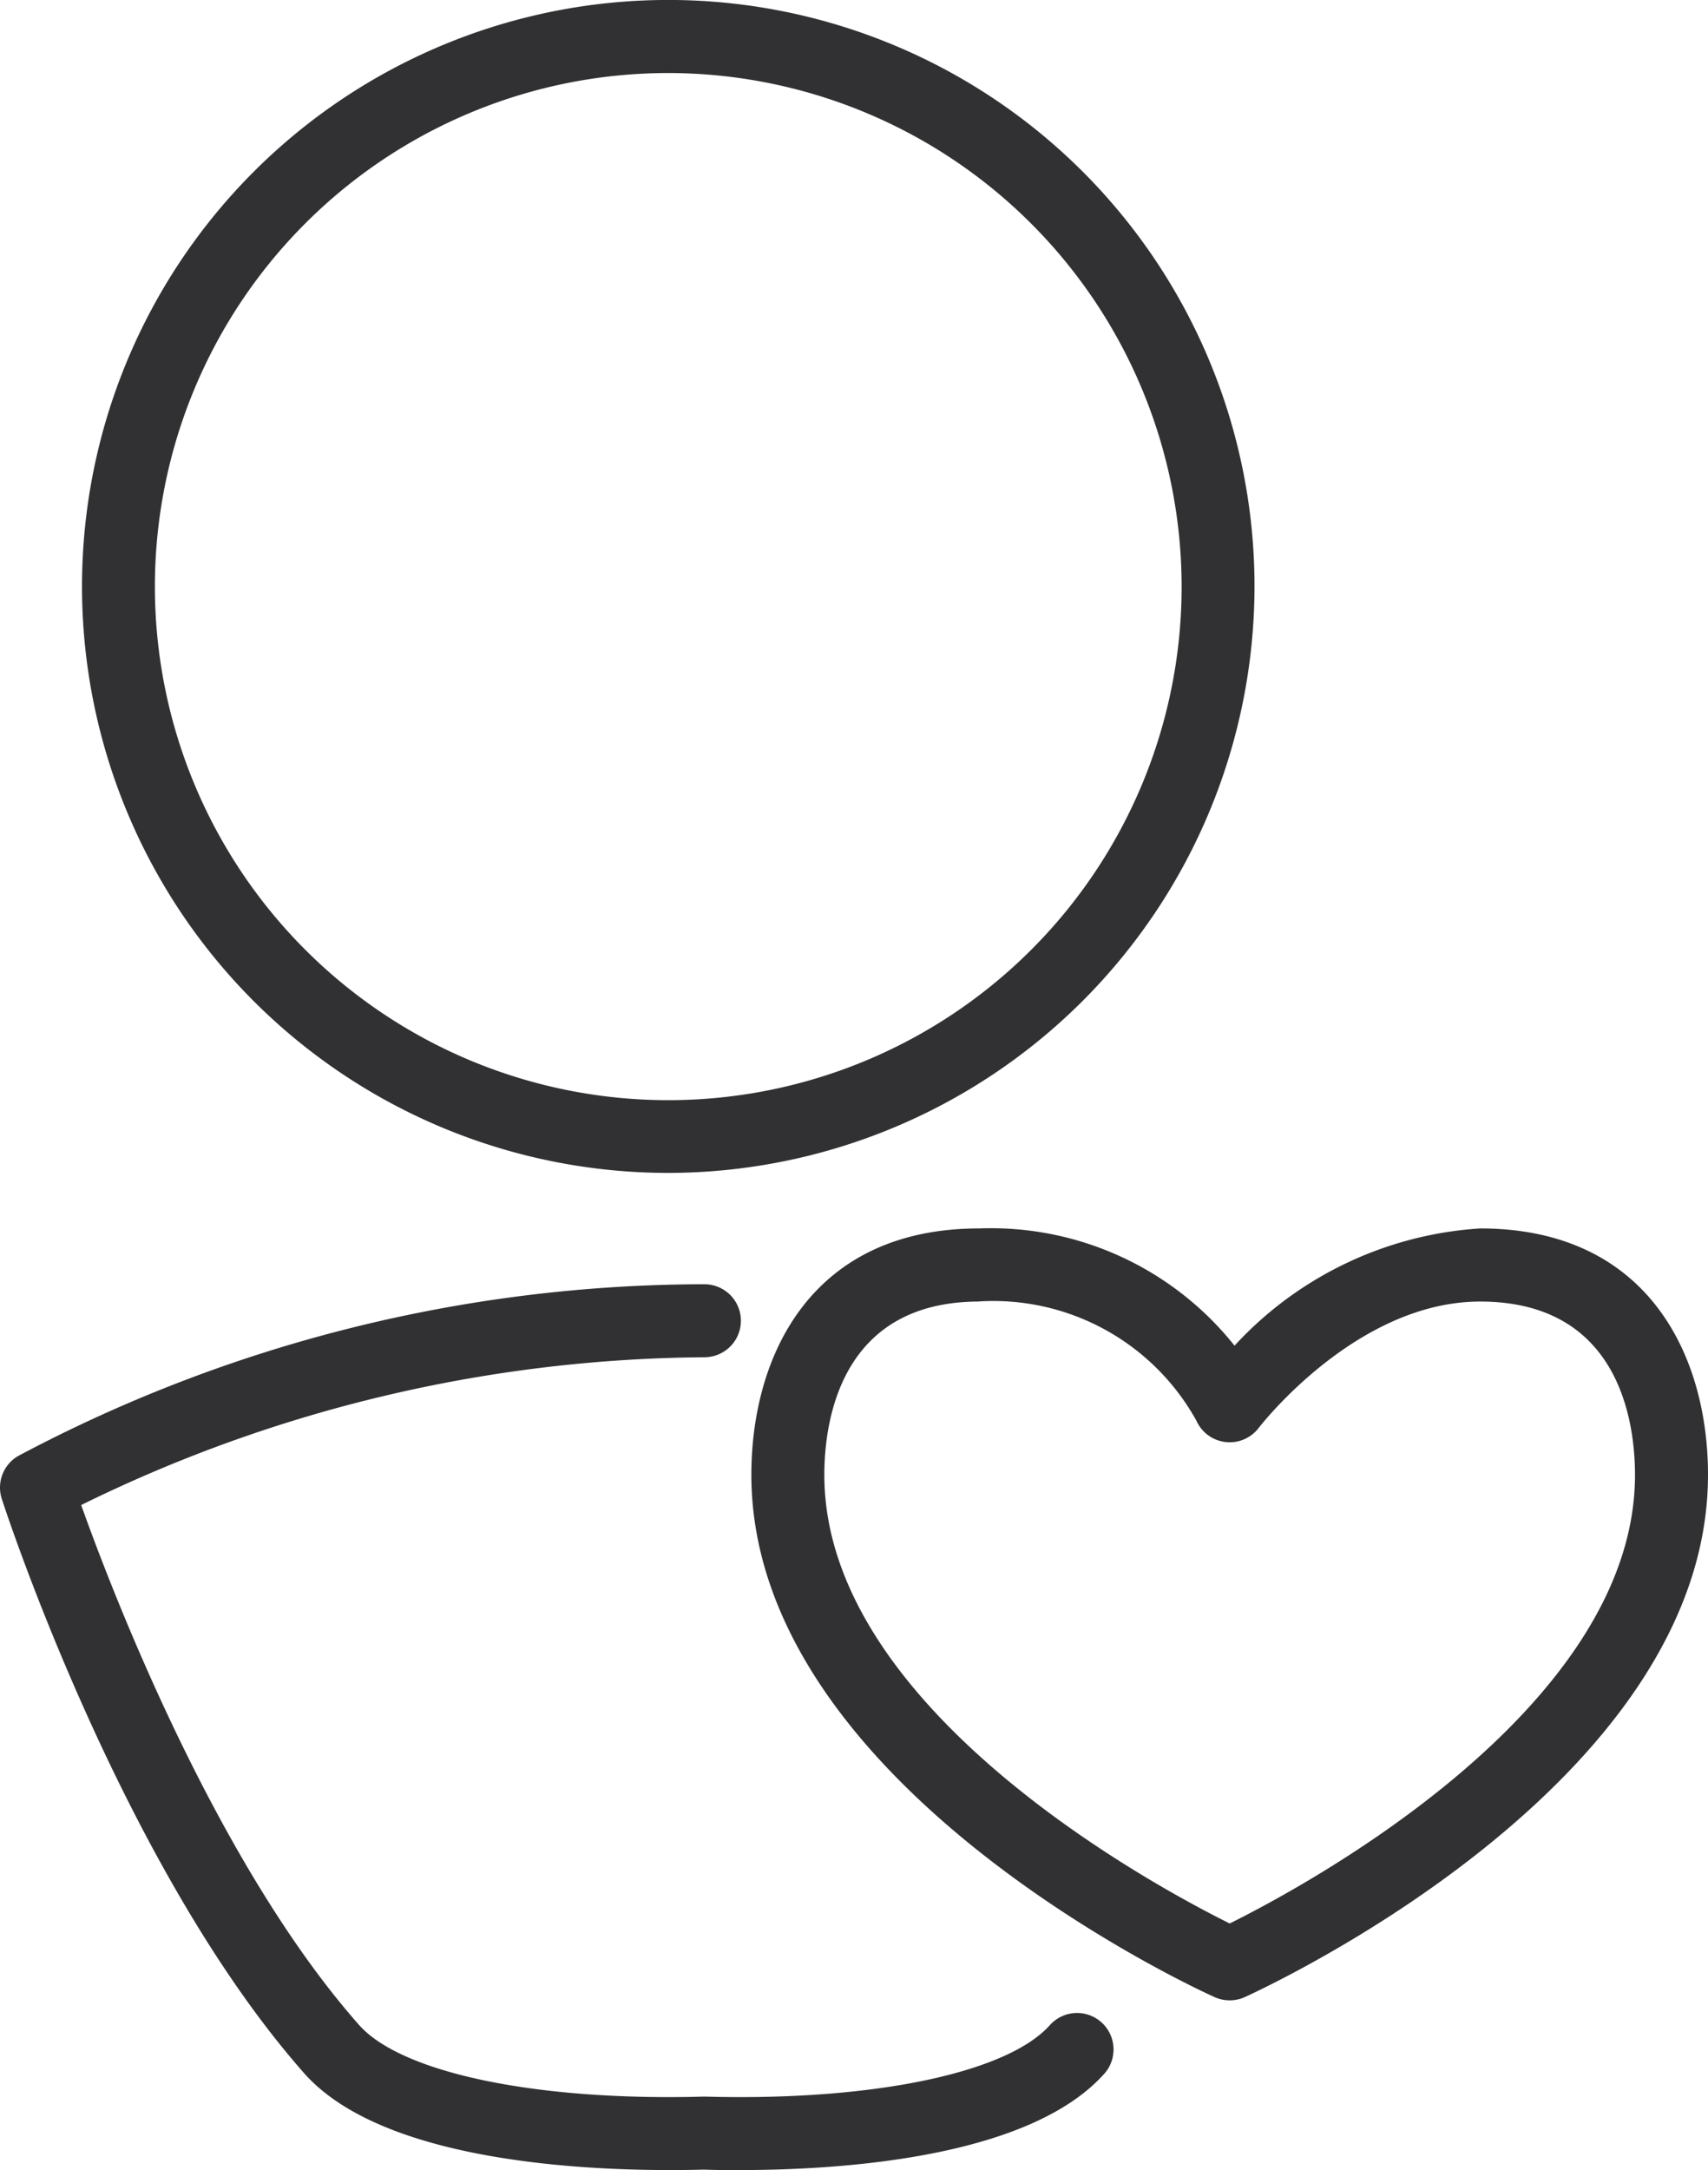 <svg xmlns="http://www.w3.org/2000/svg" width="40.59" height="51.551" viewBox="0 0 40.59 51.551">
    <defs>
        <style>
            .cls-1{fill:#313133}
        </style>
    </defs>
    <g id="Symbol_21_1" data-name="Symbol 21 – 1" transform="translate(-1578.627 -2291.296)">
        <g id="Group_66" data-name="Group 66">
            <g id="Group_65" data-name="Group 65">
                <path id="Path_179" d="M1607.85 2338.815a.871.871 0 0 1-.357-.076c-.449-.2-11.01-5.052-11.01-12.407 0-2.83 1.423-5.854 5.415-5.854a7.4 7.4 0 0 1 6.067 2.785 8.679 8.679 0 0 1 5.837-2.785c3.992 0 5.415 3.024 5.415 5.854 0 7.355-10.561 12.2-11.01 12.407a.871.871 0 0 1-.357.076zm-5.952-16.6c-3.322 0-3.681 2.881-3.681 4.12 0 5.555 7.849 9.769 9.633 10.654 1.784-.885 9.632-5.1 9.632-10.654 0-1.239-.358-4.12-3.68-4.12-2.949 0-5.239 2.972-5.261 3a.867.867 0 0 1-1.483-.172 5.517 5.517 0 0 0-5.158-2.831z" class="cls-1" data-name="Path 179"/>
            </g>
        </g>
        <g id="Group_67" data-name="Group 67">
            <path id="Path_180" d="M1596.184 2342.847c-.3 0-.578 0-.817-.011-2.222.059-7.536-.05-9.515-2.293-4.309-4.887-7.067-13.286-7.183-13.642a.869.869 0 0 1 .385-1.015 34.792 34.792 0 0 1 16.313-4.082.867.867 0 1 1 0 1.734 34.049 34.049 0 0 0-14.811 3.511c.747 2.094 3.211 8.507 6.6 12.347 1.01 1.145 4.225 1.815 8.19 1.706h.048c3.965.109 7.18-.561 8.19-1.706a.867.867 0 0 1 1.3 1.147c-1.767 2.001-6.19 2.304-8.7 2.304z" class="cls-1" data-name="Path 180"/>
        </g>
        <g id="Group_68" data-name="Group 68">
            <path id="Path_181" d="M1594.508 2319.159a13.932 13.932 0 1 1 13.932-13.932 13.947 13.947 0 0 1-13.932 13.932zm0-26.128a12.2 12.2 0 1 0 12.2 12.2 12.21 12.21 0 0 0-12.2-12.2z" class="cls-1" data-name="Path 181"/>
        </g>
    </g>
</svg>
